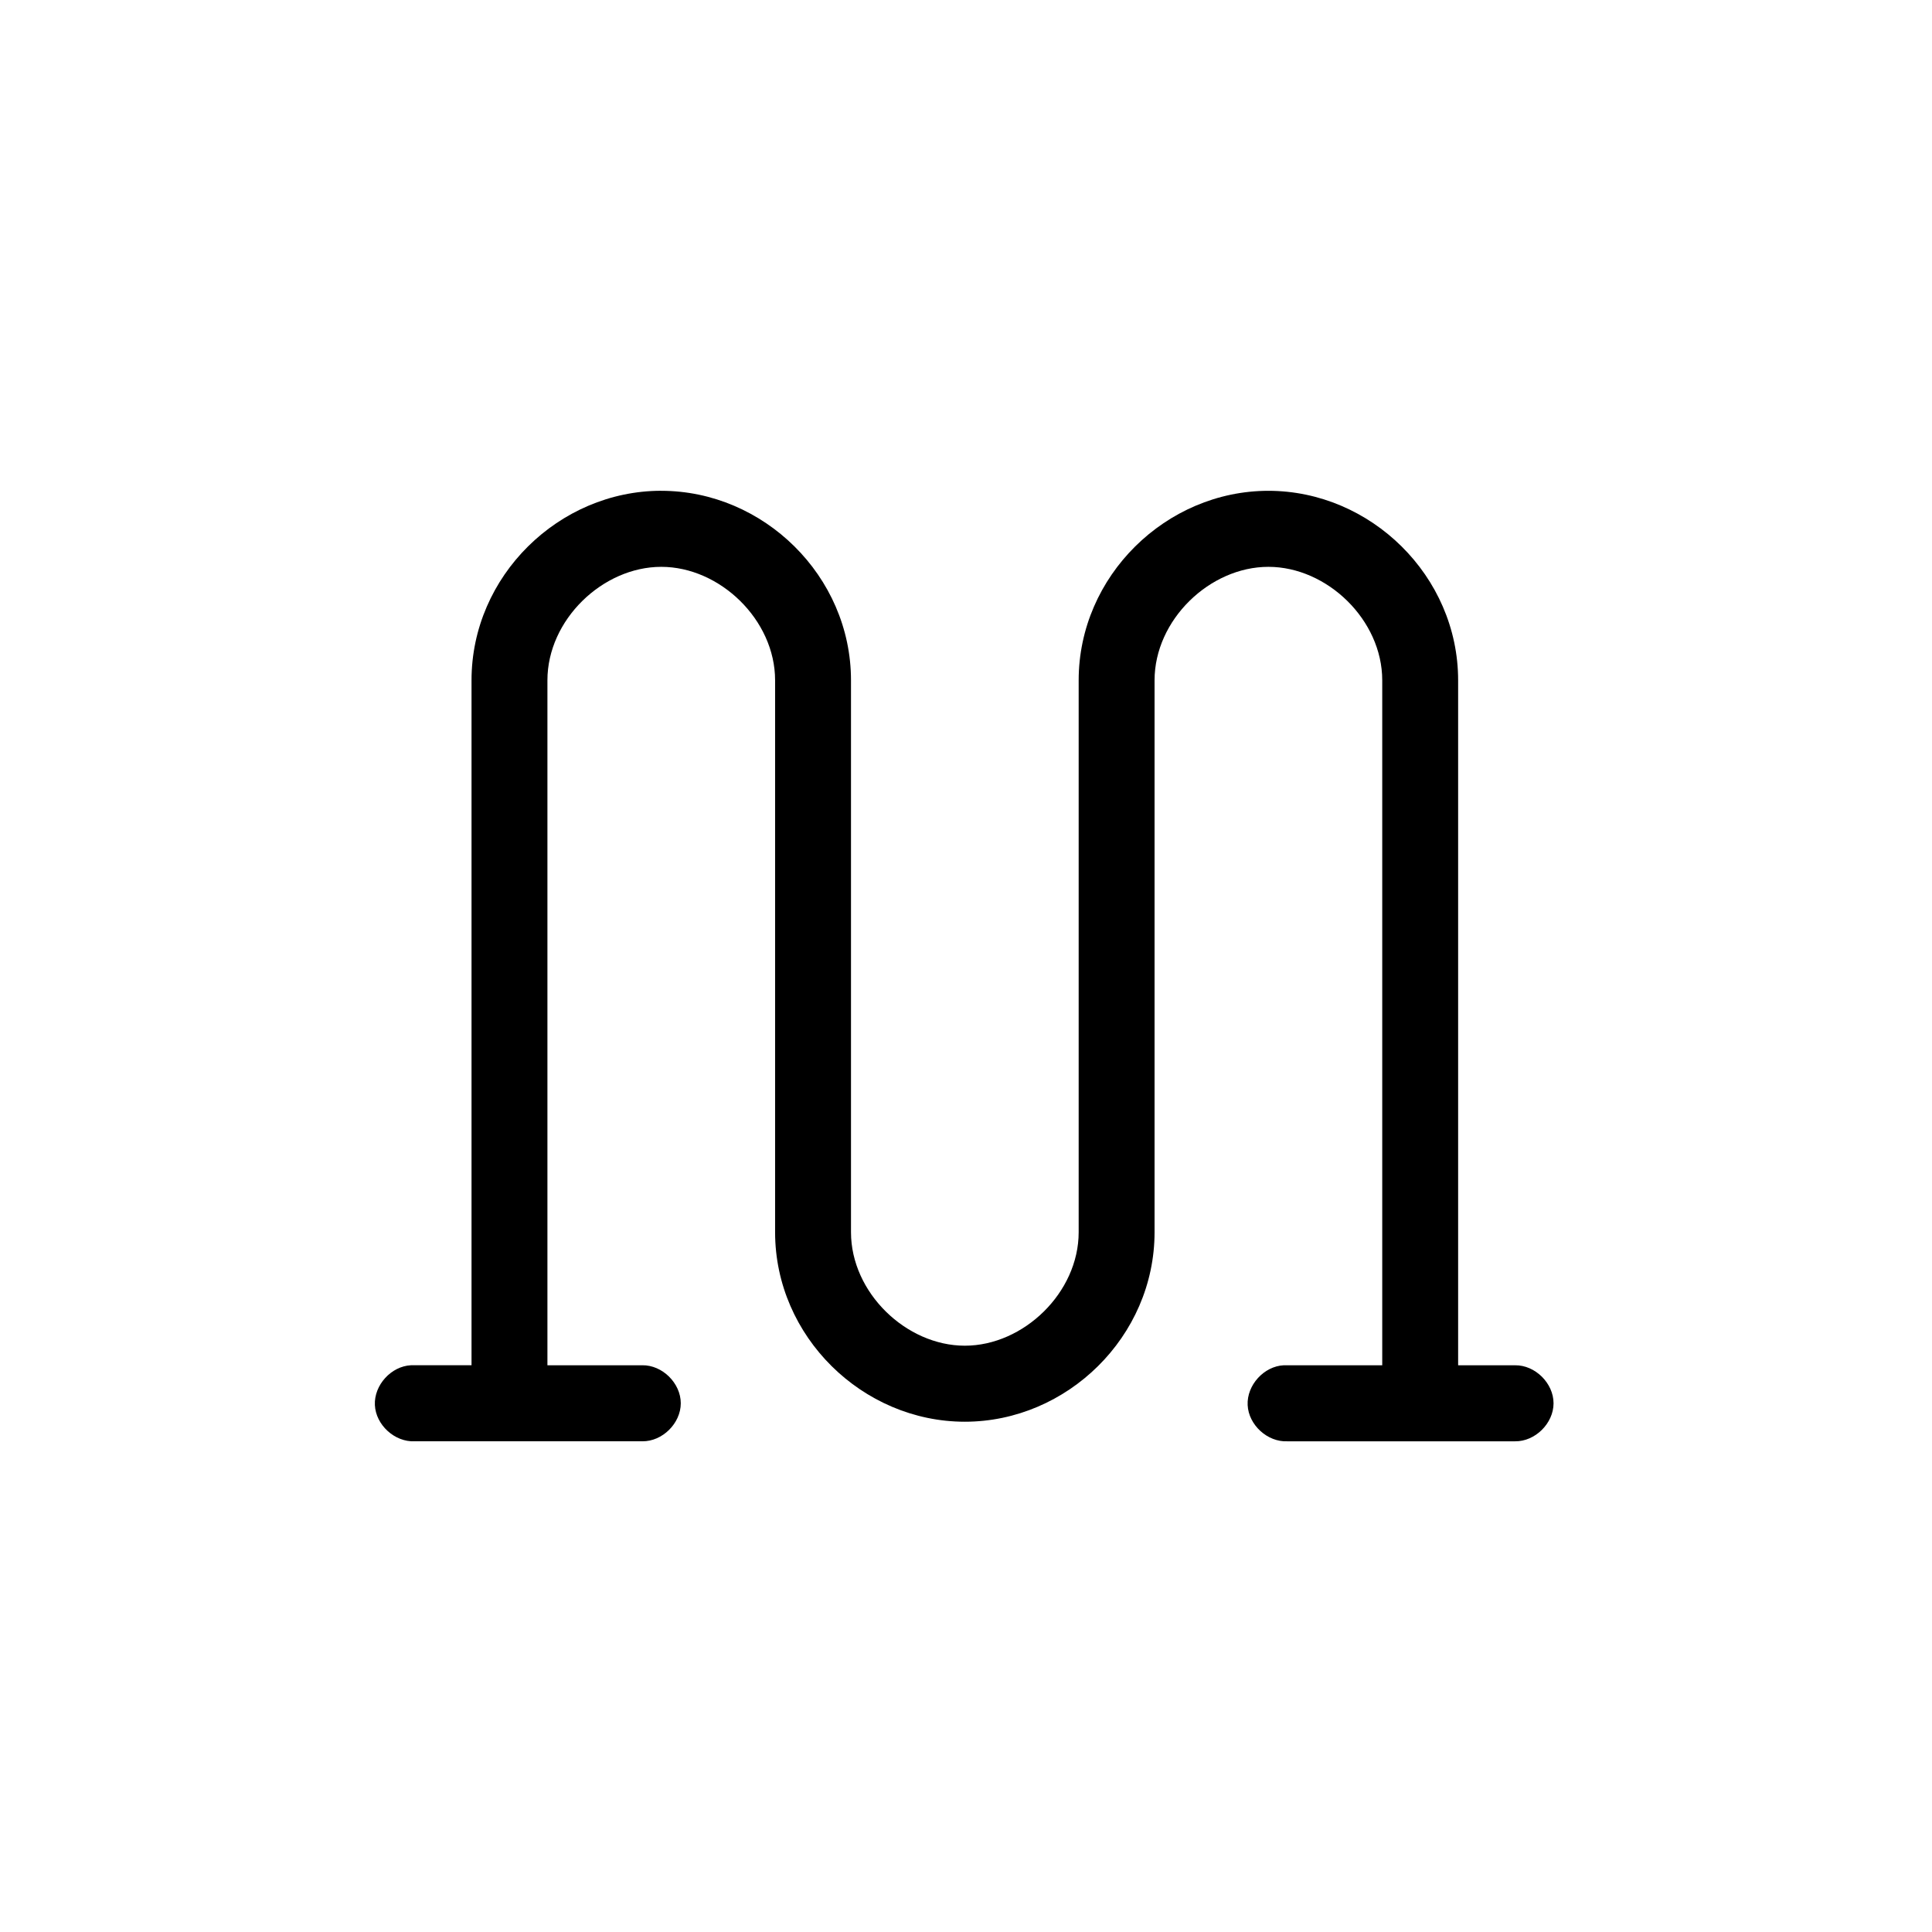 <?xml version="1.0" encoding="UTF-8"?>
<!-- Uploaded to: SVG Repo, www.svgrepo.com, Generator: SVG Repo Mixer Tools -->
<svg fill="#000000" width="800px" height="800px" version="1.1" viewBox="144 144 512 512" xmlns="http://www.w3.org/2000/svg">
 <path d="m319.24 274.06c-27.086 0-50.281 22.559-50.281 50.223v181.52h-16.027c-5.266 0.246-9.832 5.269-9.586 10.547 0.246 5.277 5.262 9.852 10.531 9.605h60.336c5.312 0.074 10.199-4.754 10.199-10.074 0-5.324-4.887-10.152-10.199-10.074h-25.141v-181.52c0-16.004 14.621-30.07 30.168-30.07s30.168 14.066 30.168 30.07v146.26c0 27.664 23.195 50.223 50.281 50.223s50.281-22.559 50.281-50.223v-146.26c0-16.004 14.621-30.07 30.168-30.07s30.168 14.066 30.168 30.07v181.52h-26.082c-5.266 0.246-9.832 5.269-9.586 10.547 0.246 5.277 5.262 9.852 10.531 9.605h60.336c5.312 0.074 10.199-4.754 10.199-10.074 0-5.324-4.887-10.152-10.199-10.074h-15.086v-181.52c0-27.664-23.195-50.223-50.281-50.223-27.086 0-50.281 22.559-50.281 50.223v146.26c0 16.004-14.621 30.07-30.168 30.07s-30.168-14.062-30.168-30.07v-146.26c0-27.664-23.195-50.223-50.281-50.223z"/>
</svg>